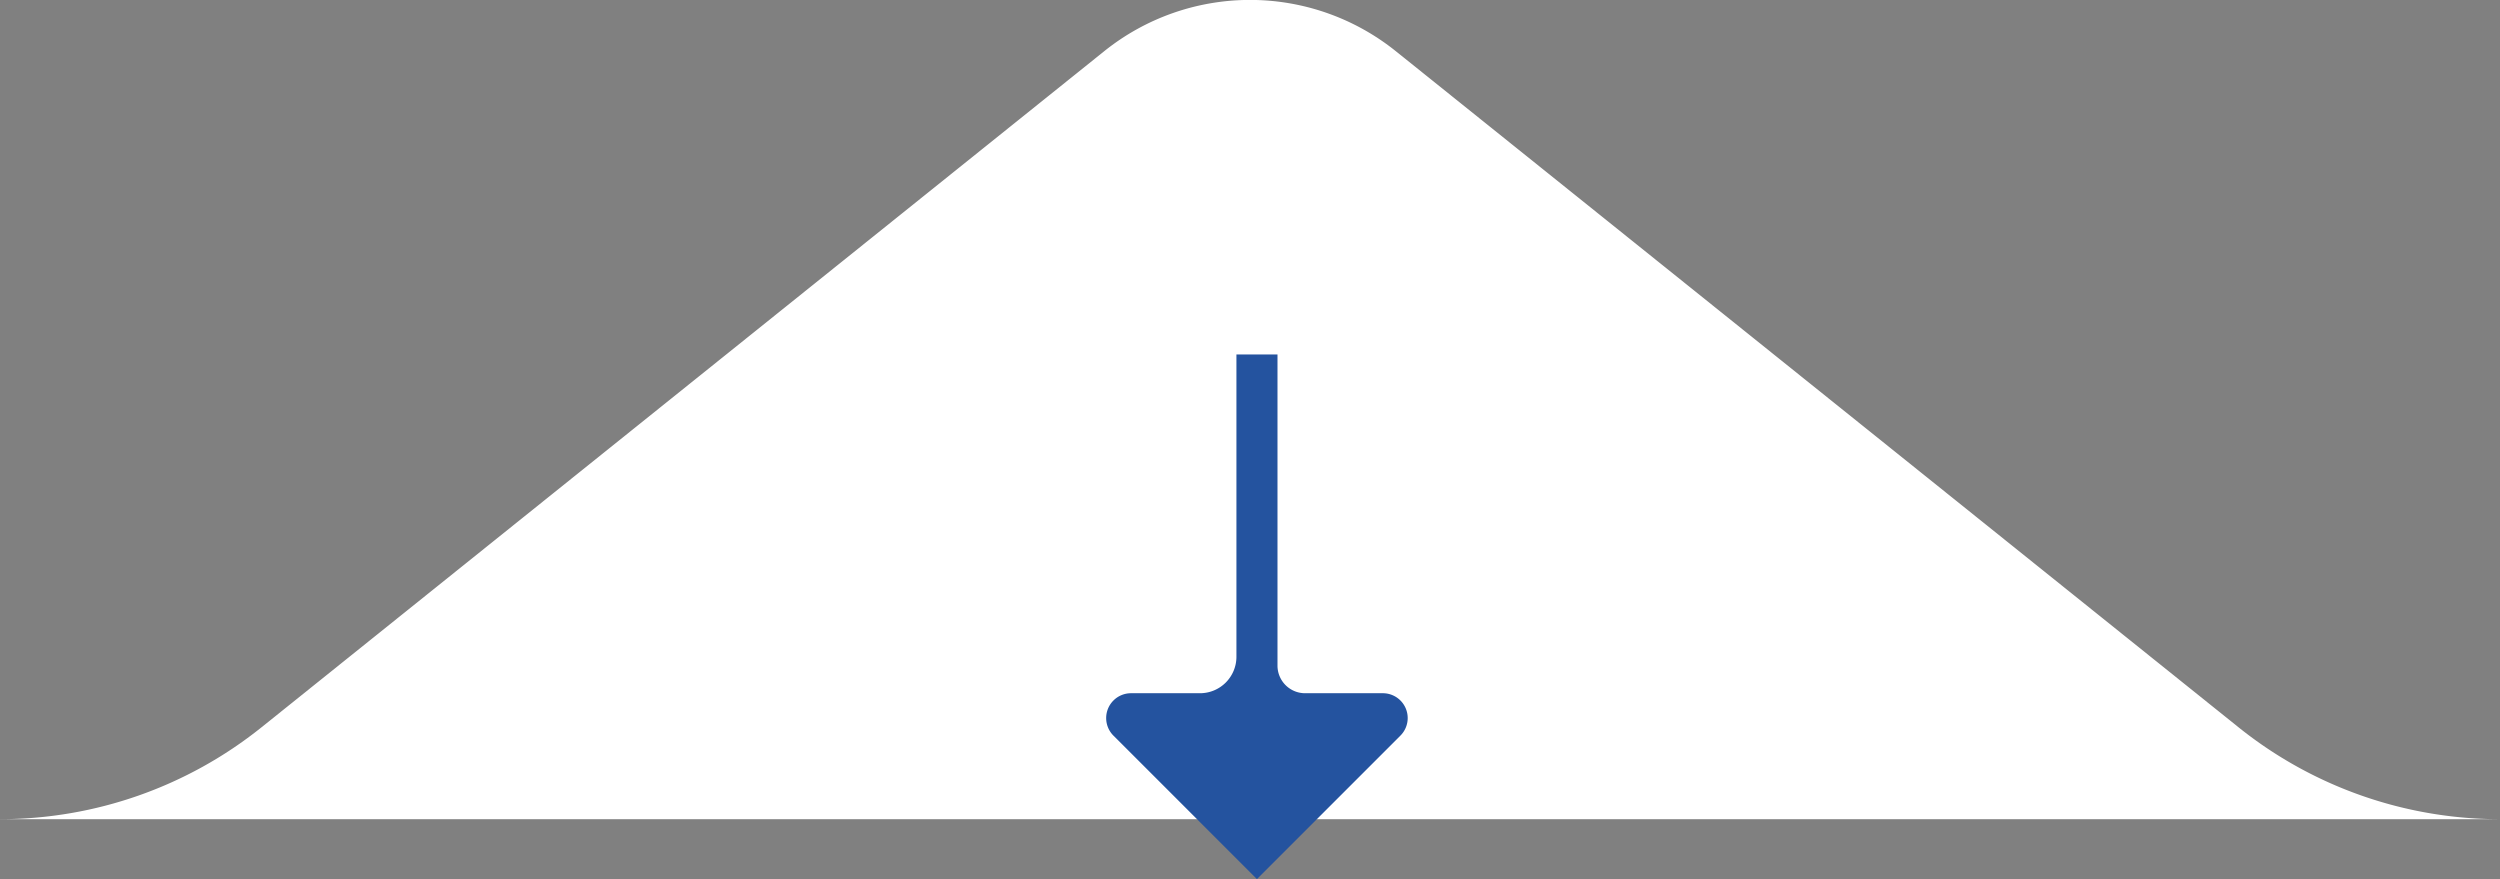 <svg xmlns="http://www.w3.org/2000/svg" xmlns:xlink="http://www.w3.org/1999/xlink" width="156.406" height="55" viewBox="0 0 156.406 55">
  <rect x="0" y="0" width="156.406" height="55" fill="#808080" stroke="none"/>
  <defs>
    <clipPath id="clip-path">
      <rect id="Rectangle_368" data-name="Rectangle 368" width="156.406" height="51.25" transform="translate(0 0)" fill="#fff"/>
    </clipPath>
    <clipPath id="clip-path-2">
      <rect id="Rectangle_164" data-name="Rectangle 164" width="18.873" height="32.823" fill="none"/>
    </clipPath>
  </defs>
  <g id="Groupe_325" data-name="Groupe 325" transform="translate(-881.797 -979)">
    <g id="Groupe_318" data-name="Groupe 318" transform="translate(881.797 979)">
      <g id="Groupe_317" data-name="Groupe 317" clip-path="url(#clip-path)">
        <path id="Tracé_676" data-name="Tracé 676" d="M156.406,51.25a26.147,26.147,0,0,1-16.36-5.75L87.322,3.2a14.572,14.572,0,0,0-18.235,0L16.363,45.5A26.156,26.156,0,0,1,0,51.249Z" fill="#fff"/>
      </g>
    </g>
    <g id="Groupe_205" data-name="Groupe 205" transform="translate(951 1001.177)">
      <g id="Groupe_204" data-name="Groupe 204" transform="translate(0 0)" clip-path="url(#clip-path-2)">
        <path id="Tracé_386" data-name="Tracé 386" d="M17.316,21.192h-4.87a1.727,1.727,0,0,1-1.726-1.726V0H8.151V18.911A2.281,2.281,0,0,1,5.87,21.192H1.555a1.554,1.554,0,0,0-1.1,2.651l8.978,8.978,8.978-8.978a1.553,1.553,0,0,0-1.1-2.651" transform="translate(0 0.001)" fill="#24539f"/>
      </g>
    </g>
  </g>
</svg>
